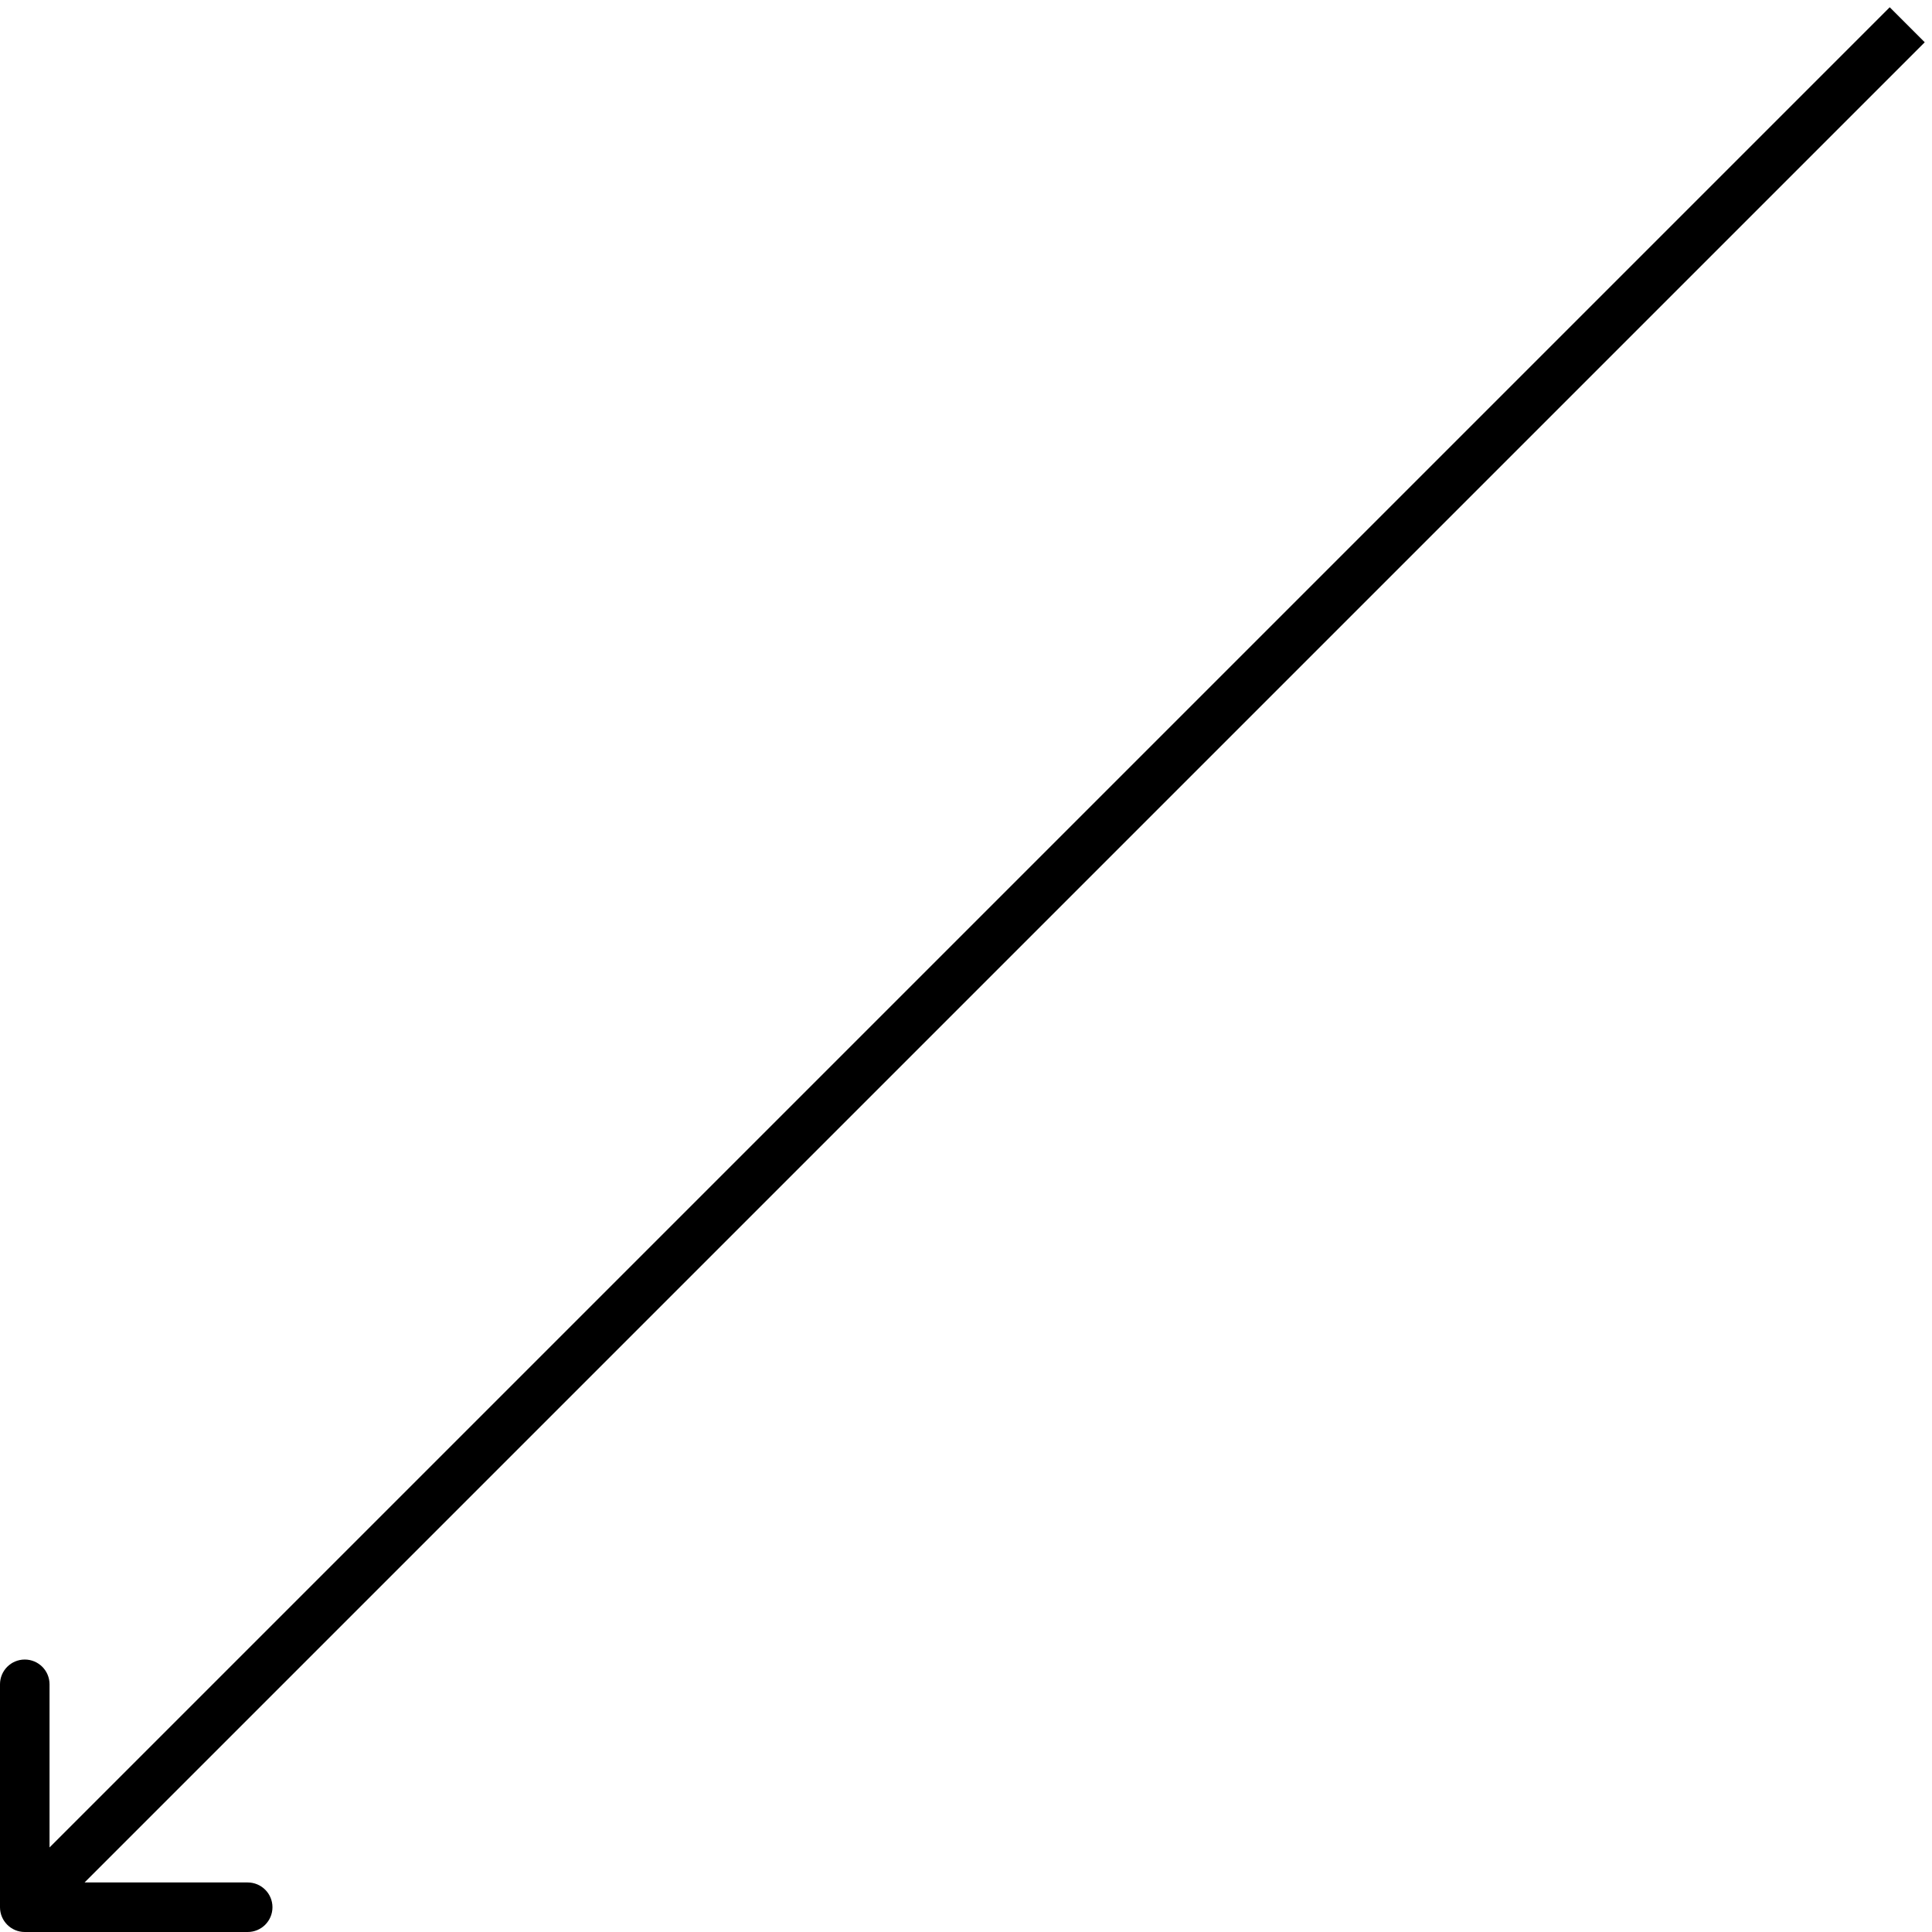 <?xml version="1.0" encoding="UTF-8"?> <svg xmlns="http://www.w3.org/2000/svg" width="156" height="156" viewBox="0 0 156 156" fill="none"><path d="M1.13061e-05 154C1.13061e-05 155.105 0.895 156 2 156L20 156C21.105 156 22 155.105 22 154C22 152.895 21.105 152 20 152H4V136C4 134.895 3.105 134 2 134C0.895 134 1.13061e-05 134.895 1.13061e-05 136L1.13061e-05 154ZM152.586 0.586L0.586 152.586L3.414 155.414L155.414 3.414L152.586 0.586Z" fill="black"></path></svg> 